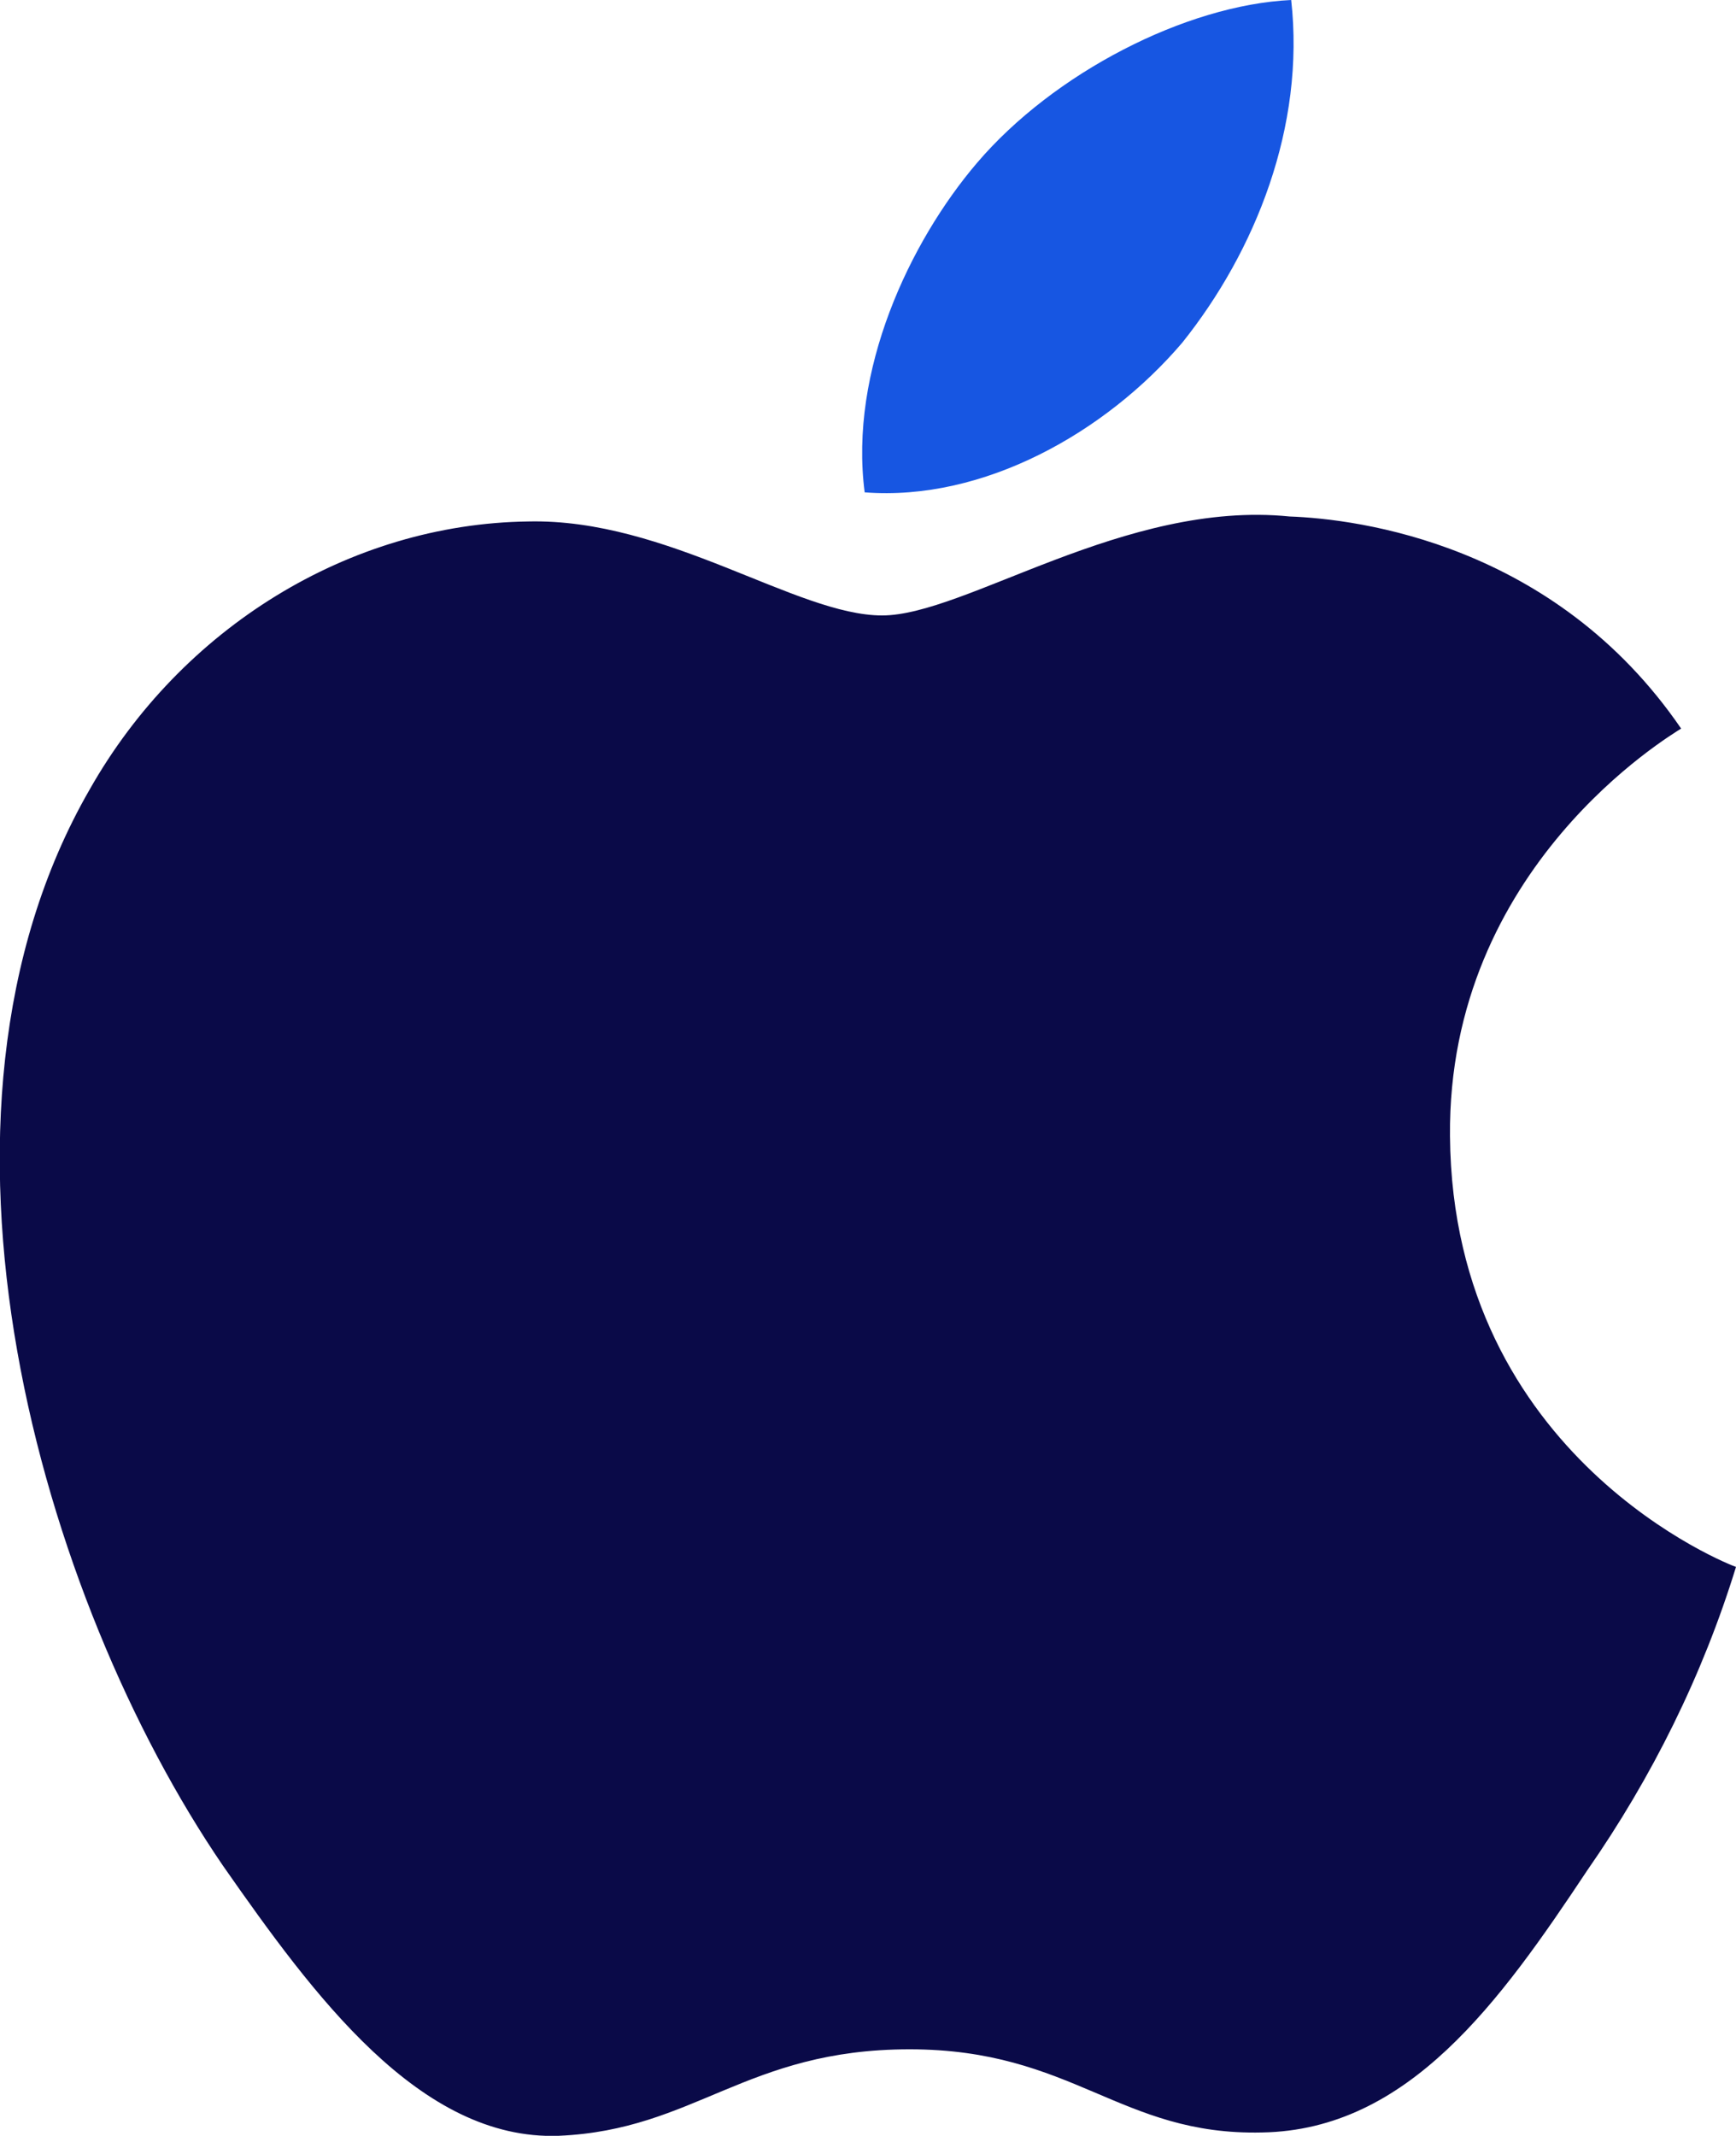 <?xml version="1.0" encoding="utf-8"?>
<!-- Generator: Adobe Illustrator 25.1.0, SVG Export Plug-In . SVG Version: 6.00 Build 0)  -->
<svg version="1.1" id="Layer_1" xmlns="http://www.w3.org/2000/svg" xmlns:xlink="http://www.w3.org/1999/xlink" x="0px" y="0px"
	 viewBox="0 0 208.8 256.8" style="enable-background:new 0 0 208.8 256.8;" xml:space="preserve">
<style type="text/css">
	.st0{fill:#0A0A48;}
	.st1{fill:#1756E2;}
</style>
<g id="Layer_5">
	<path class="st0" d="M174.4,136.6c-0.3-32.4,26.6-48.2,27.8-49c-15.2-22.2-38.8-25.2-47.1-25.5c-19.8-2-39,11.9-49,11.9
		c-10.3,0-25.8-11.7-42.6-11.3C42,63,21.8,75.5,10.8,94.9c-22.8,39.5-5.8,97.5,16,129.4c10.9,15.6,23.7,33.1,40.4,32.5
		c16.4-0.7,22.5-10.4,42.2-10.4s25.3,10.4,42.4,10c17.6-0.3,28.6-15.7,39.1-31.5c7.8-11.2,13.9-23.5,17.9-36.5
		C208.4,188.3,174.7,175.4,174.4,136.6"/>
	<path class="st1" d="M142.2,41.2c8.8-11,14.8-26,13.1-41.2c-12.7,0.6-28.6,8.8-37.8,19.6c-8.1,9.5-15.4,25-13.5,39.6
		C118.3,60.3,133,52,142.2,41.2"/>
</g>
</svg>
